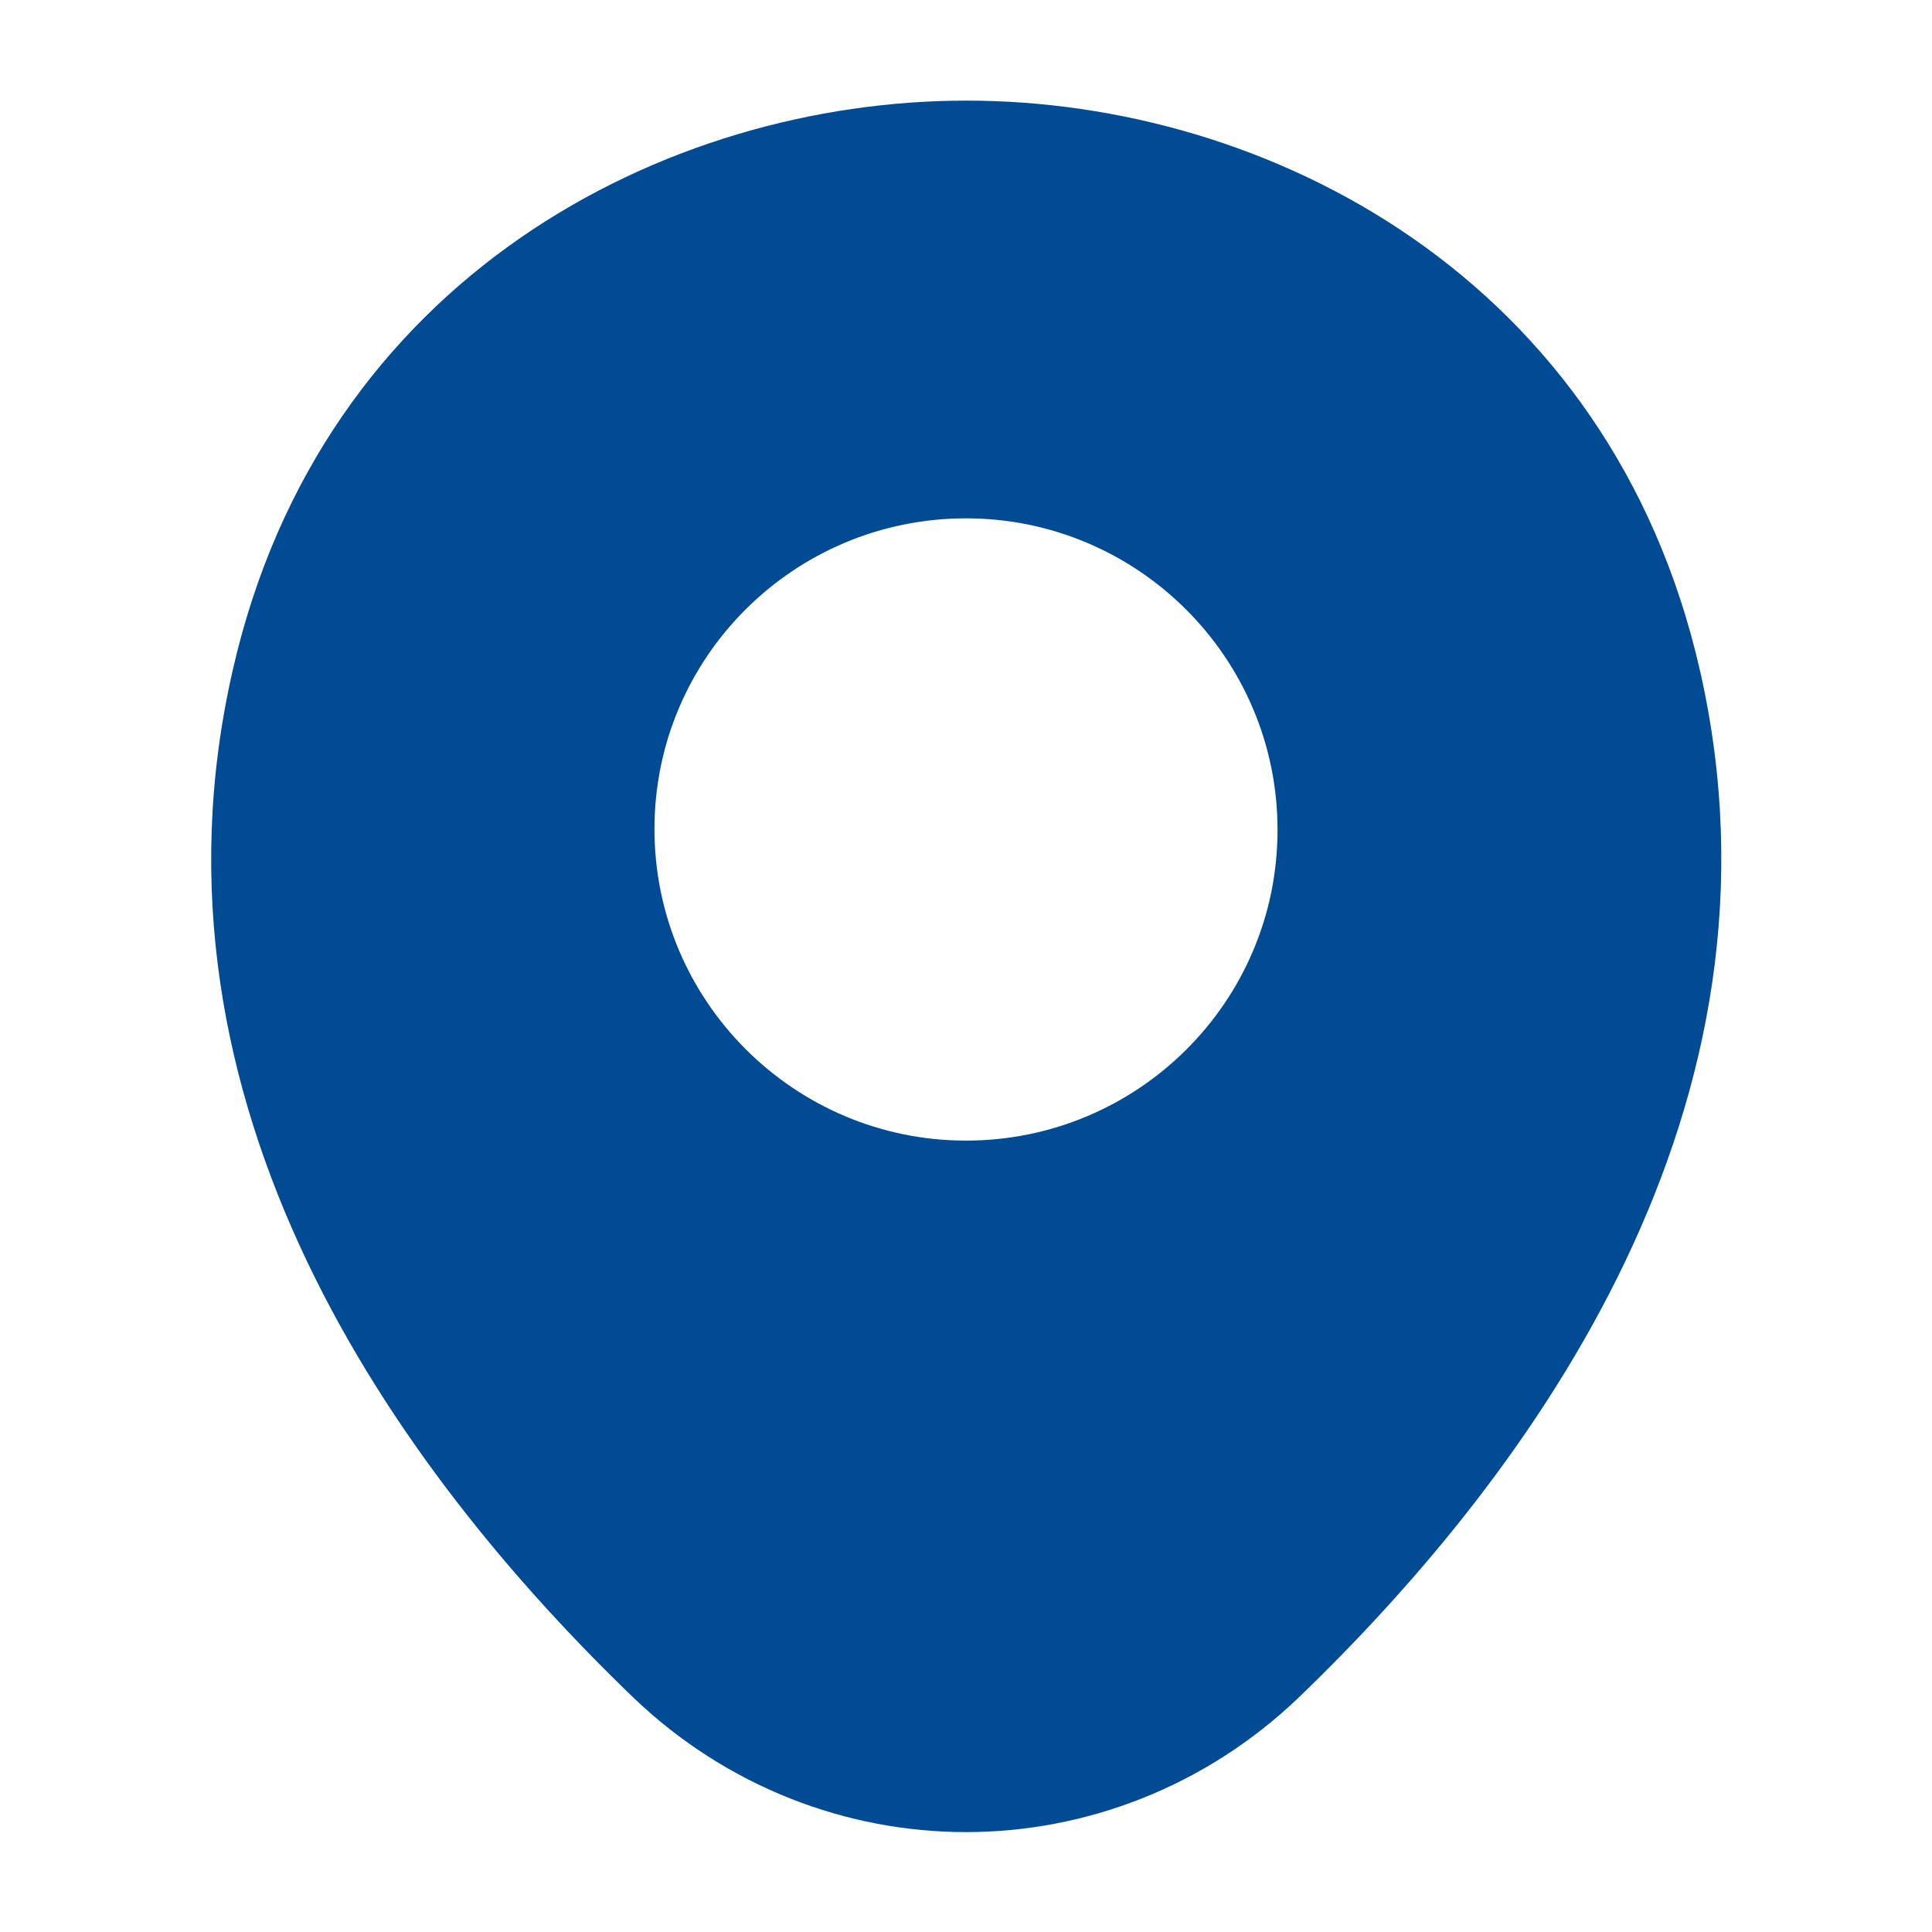 <?xml version="1.0" encoding="UTF-8"?> <svg xmlns="http://www.w3.org/2000/svg" width="24" height="24" viewBox="0 0 24 24" fill="none"><path fill-rule="evenodd" clip-rule="evenodd" d="M7.87 21.09C9.03 22.2 10.52 22.759 12 22.759C13.48 22.759 14.97 22.2 16.13 21.09C19.08 18.25 22.34 13.729 21.12 8.34C20.01 3.44 15.74 1.25 12.01 1.25H12C8.27 1.25 4 3.44 2.89 8.33C1.66 13.72 4.92 18.25 7.87 21.09ZM8.13 10.299C8.13 12.439 9.87 14.169 12 14.169C14.13 14.169 15.87 12.449 15.87 10.309C15.87 8.169 14.13 6.439 12 6.439C9.87 6.439 8.13 8.159 8.13 10.299Z" fill="#004B94"></path></svg> 